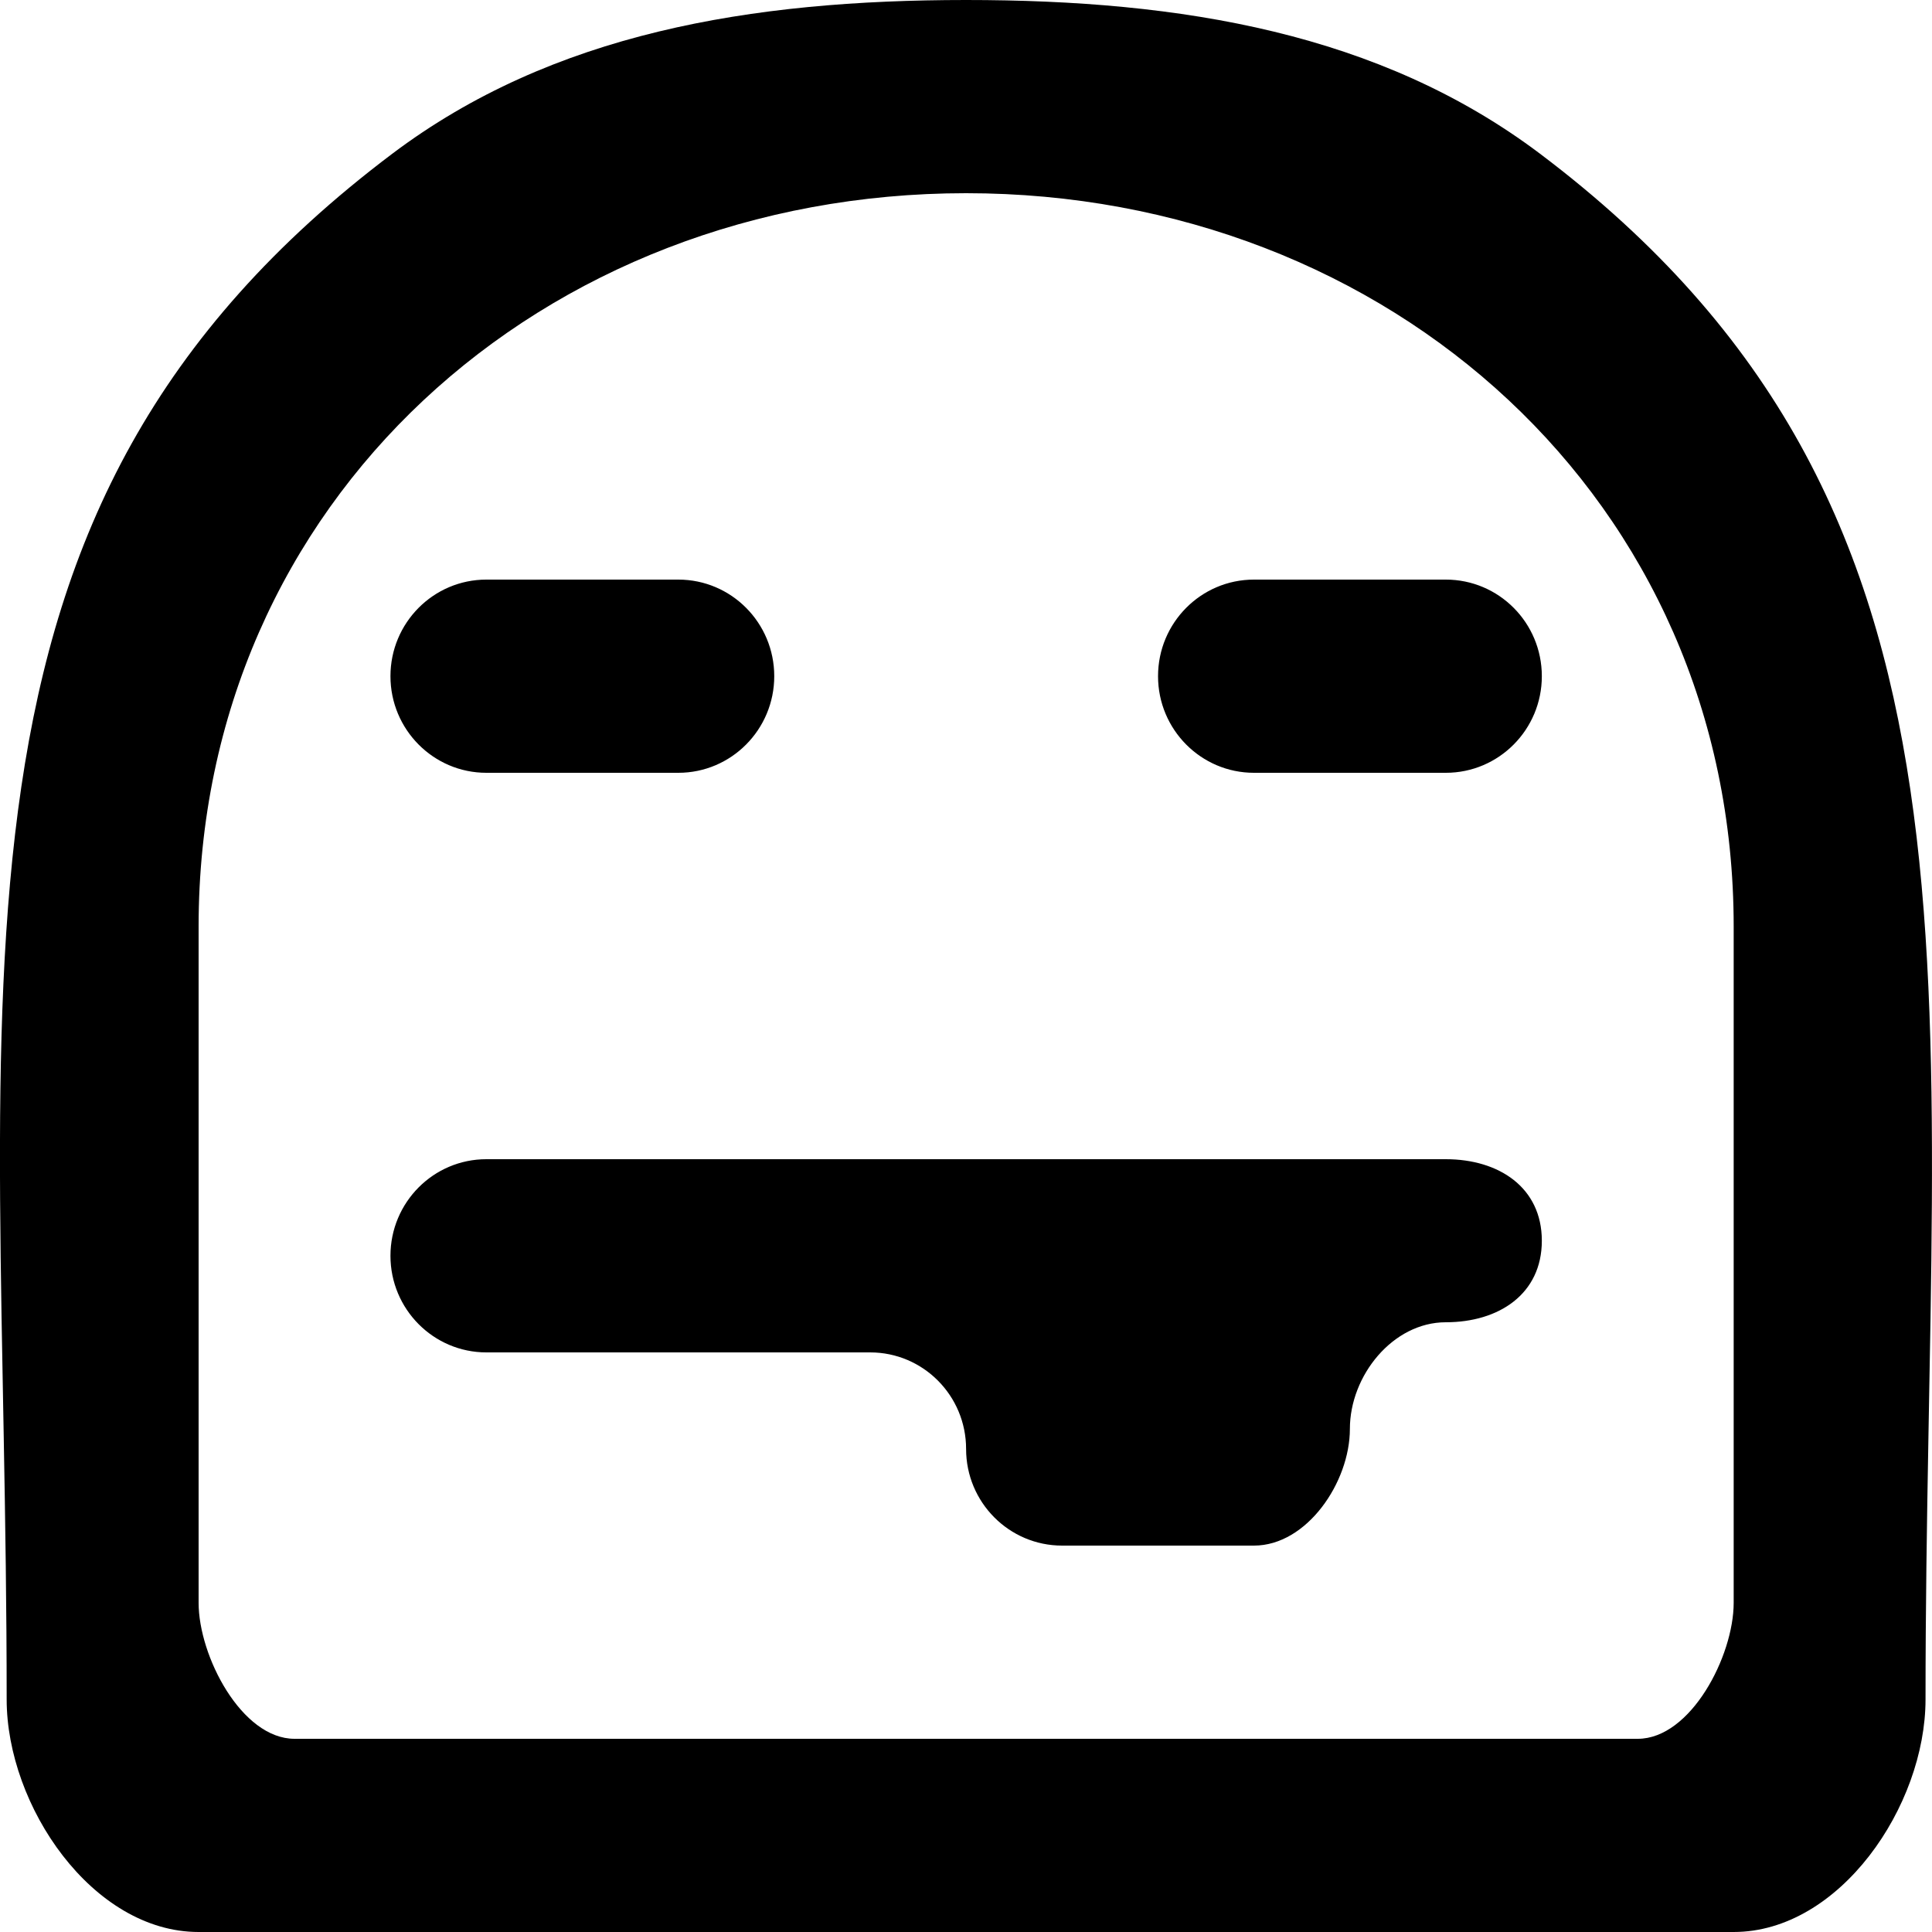 <?xml version="1.0" encoding="UTF-8" standalone="no"?>

<svg width="800px" height="800px" viewBox="0 0 20 20" version="1.1" xmlns="http://www.w3.org/2000/svg" xmlns:xlink="http://www.w3.org/1999/xlink">
    
    <title>emoji_tongue_sticking_out [#534]</title>
    <desc>Created with Sketch.</desc>
    <defs>

</defs>
    <g id="Page-1" stroke="none" stroke-width="1" fill="none" fill-rule="evenodd">
        <g id="Dribbble-Light-Preview" transform="translate(-220, -5839)" fill="#000000">
            <g id="icons" transform="translate(56, 160)">
                <path d="M179.961,5691.844 C179.961,5692.396 179.516,5692.688 178.967,5692.688 C178.419,5692.688 177.974,5693.24 177.974,5693.792 C177.974,5694.344 177.529,5695 176.981,5695 L174.995,5695 C174.446,5695 174.001,5694.552 174.001,5694 C174.001,5693.447 173.556,5693 173.008,5693 L169.035,5693 C168.487,5693 168.042,5692.552 168.042,5692 C168.042,5691.447 168.487,5691 169.035,5691 L174.001,5691 L177.974,5691 L178.967,5691 C179.516,5691 179.961,5691.292 179.961,5691.844 L179.961,5691.844 Z M178.967,5685 C179.516,5685 179.961,5685.447 179.961,5686 C179.961,5686.552 179.516,5687 178.967,5687 L176.981,5687 C176.433,5687 175.988,5686.552 175.988,5686 C175.988,5685.447 176.433,5685 176.981,5685 L178.967,5685 Z M168.042,5686 C168.042,5685.447 168.487,5685 169.035,5685 L171.022,5685 C171.57,5685 172.015,5685.447 172.015,5686 C172.015,5686.552 171.57,5687 171.022,5687 L169.035,5687 C168.487,5687 168.042,5686.552 168.042,5686 L168.042,5686 Z M181.947,5695.592 C181.947,5696.144 181.502,5697 180.954,5697 L167.049,5697 C166.501,5697 166.056,5696.144 166.056,5695.592 L166.056,5688.592 C166.056,5684.181 169.62,5681 174.001,5681 C178.382,5681 181.947,5684.181 181.947,5688.592 L181.947,5695.592 Z M179.943,5680.592 C178.284,5679.342 176.232,5679 174.001,5679 C171.771,5679 169.719,5679.342 168.06,5680.592 C163.143,5684.3 164.069,5689.028 164.069,5696.592 C164.069,5697.697 164.958,5699 166.056,5699 L181.947,5699 C183.044,5699 183.933,5697.697 183.933,5696.592 C183.933,5689.109 184.843,5684.288 179.943,5680.592 L179.943,5680.592 Z" id="emoji_tongue_sticking_out-[#534]">

</path>
            </g>
        </g>
    </g>
</svg>